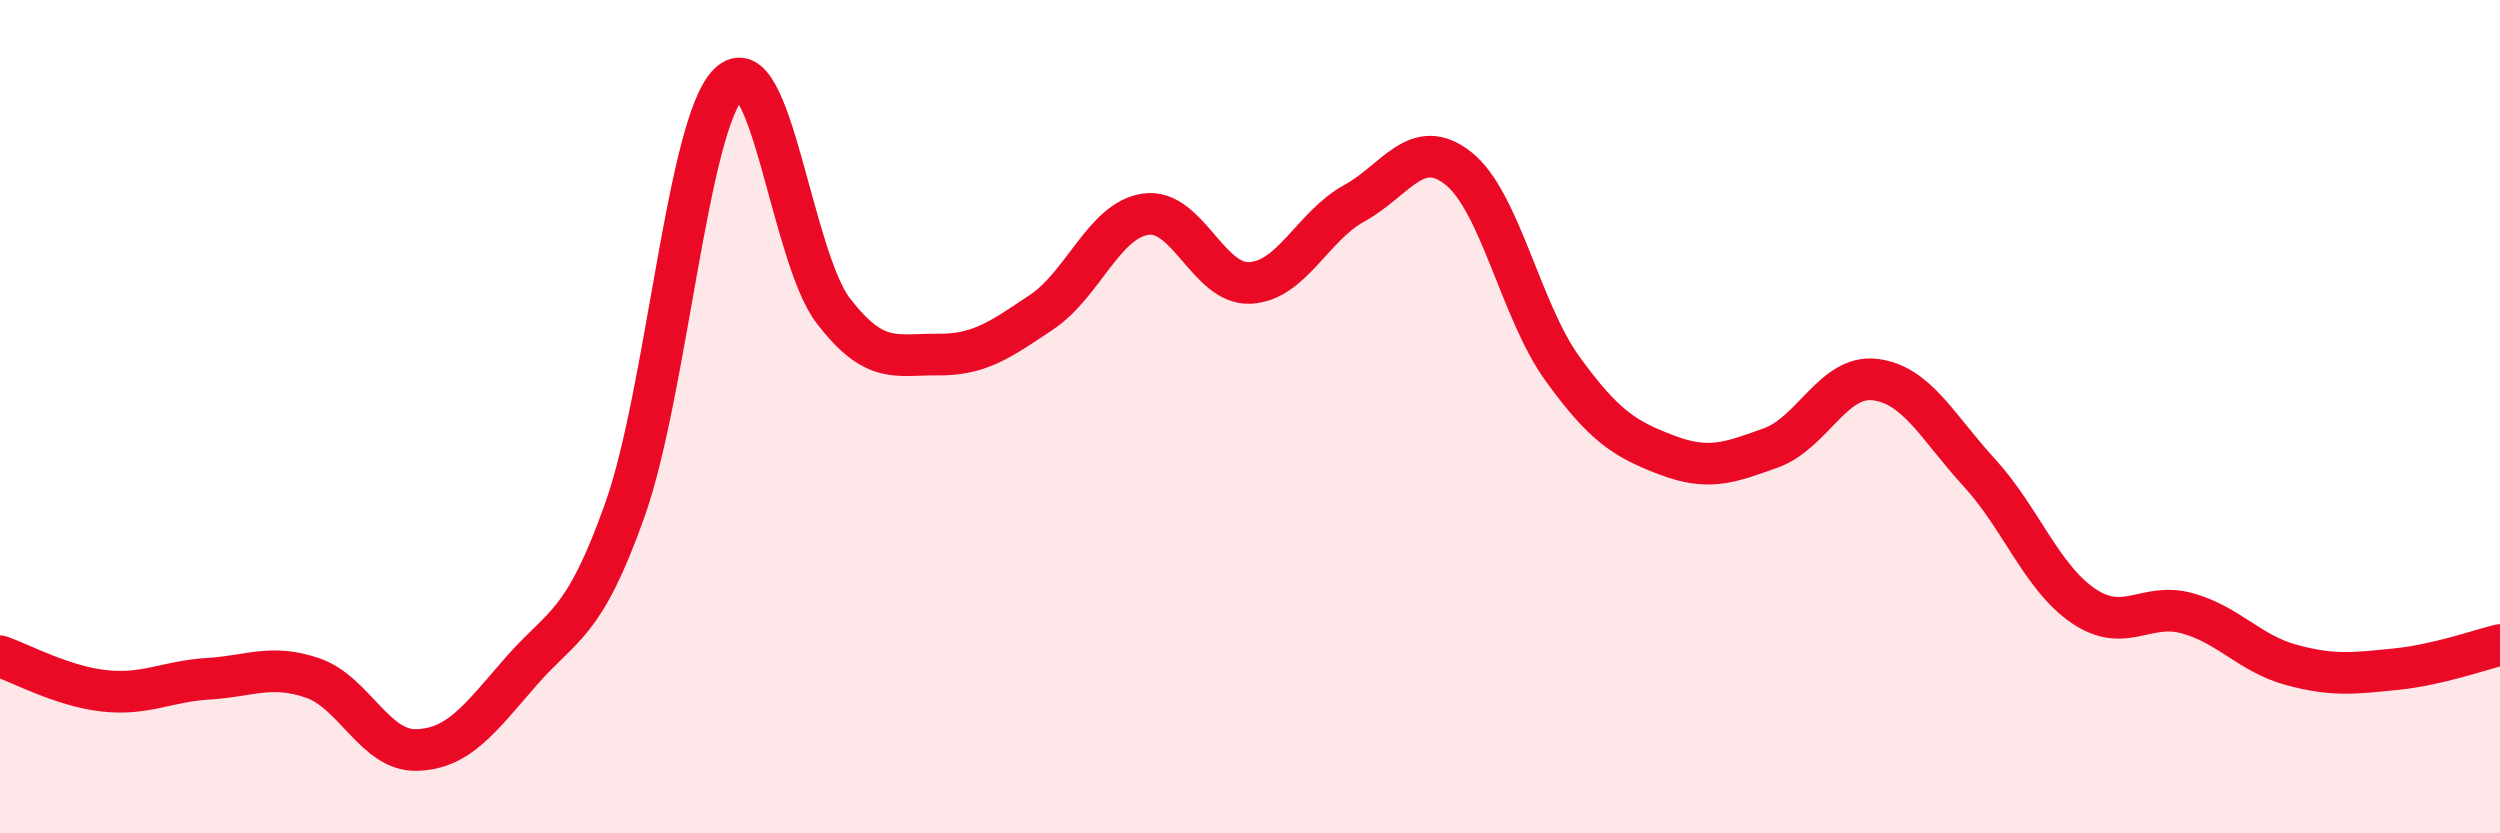 
    <svg width="60" height="20" viewBox="0 0 60 20" xmlns="http://www.w3.org/2000/svg">
      <path
        d="M 0,15.75 C 0.5,15.92 1.5,16.47 2.5,16.58 C 3.5,16.69 4,16.35 5,16.29 C 6,16.23 6.5,15.93 7.5,16.27 C 8.5,16.61 9,18.03 10,18 C 11,17.97 11.5,17.27 12.5,16.12 C 13.5,14.97 14,15.05 15,12.23 C 16,9.41 16.5,2.95 17.5,2 C 18.5,1.05 19,6.16 20,7.46 C 21,8.76 21.5,8.5 22.5,8.51 C 23.5,8.52 24,8.16 25,7.49 C 26,6.82 26.5,5.28 27.5,5.14 C 28.5,5 29,6.84 30,6.79 C 31,6.74 31.5,5.43 32.5,4.88 C 33.5,4.33 34,3.25 35,4.04 C 36,4.83 36.5,7.47 37.5,8.85 C 38.5,10.23 39,10.54 40,10.92 C 41,11.3 41.5,11.11 42.5,10.75 C 43.5,10.39 44,8.99 45,9.11 C 46,9.23 46.5,10.25 47.5,11.34 C 48.5,12.43 49,13.86 50,14.54 C 51,15.22 51.5,14.44 52.5,14.72 C 53.5,15 54,15.69 55,15.96 C 56,16.23 56.5,16.16 57.5,16.06 C 58.5,15.96 59.5,15.6 60,15.48L60 20L0 20Z"
        fill="#EB0A25"
        opacity="0.1"
        stroke-linecap="round"
        stroke-linejoin="round"
      />
      <path
        d="M 0,15.75 C 0.5,15.92 1.5,16.47 2.5,16.58 C 3.5,16.69 4,16.35 5,16.29 C 6,16.23 6.5,15.93 7.5,16.27 C 8.5,16.61 9,18.03 10,18 C 11,17.97 11.5,17.27 12.5,16.12 C 13.5,14.97 14,15.05 15,12.23 C 16,9.41 16.5,2.95 17.5,2 C 18.5,1.05 19,6.16 20,7.46 C 21,8.76 21.5,8.5 22.5,8.51 C 23.5,8.52 24,8.16 25,7.49 C 26,6.82 26.5,5.28 27.5,5.14 C 28.5,5 29,6.84 30,6.79 C 31,6.74 31.5,5.43 32.5,4.88 C 33.5,4.33 34,3.25 35,4.04 C 36,4.83 36.5,7.47 37.5,8.85 C 38.5,10.23 39,10.54 40,10.92 C 41,11.3 41.5,11.11 42.5,10.75 C 43.5,10.39 44,8.99 45,9.11 C 46,9.23 46.5,10.25 47.5,11.34 C 48.5,12.43 49,13.86 50,14.54 C 51,15.22 51.5,14.44 52.5,14.72 C 53.5,15 54,15.69 55,15.96 C 56,16.23 56.5,16.16 57.5,16.06 C 58.5,15.96 59.5,15.6 60,15.48"
        stroke="#EB0A25"
        stroke-width="1"
        fill="none"
        stroke-linecap="round"
        stroke-linejoin="round"
      />
    </svg>
  